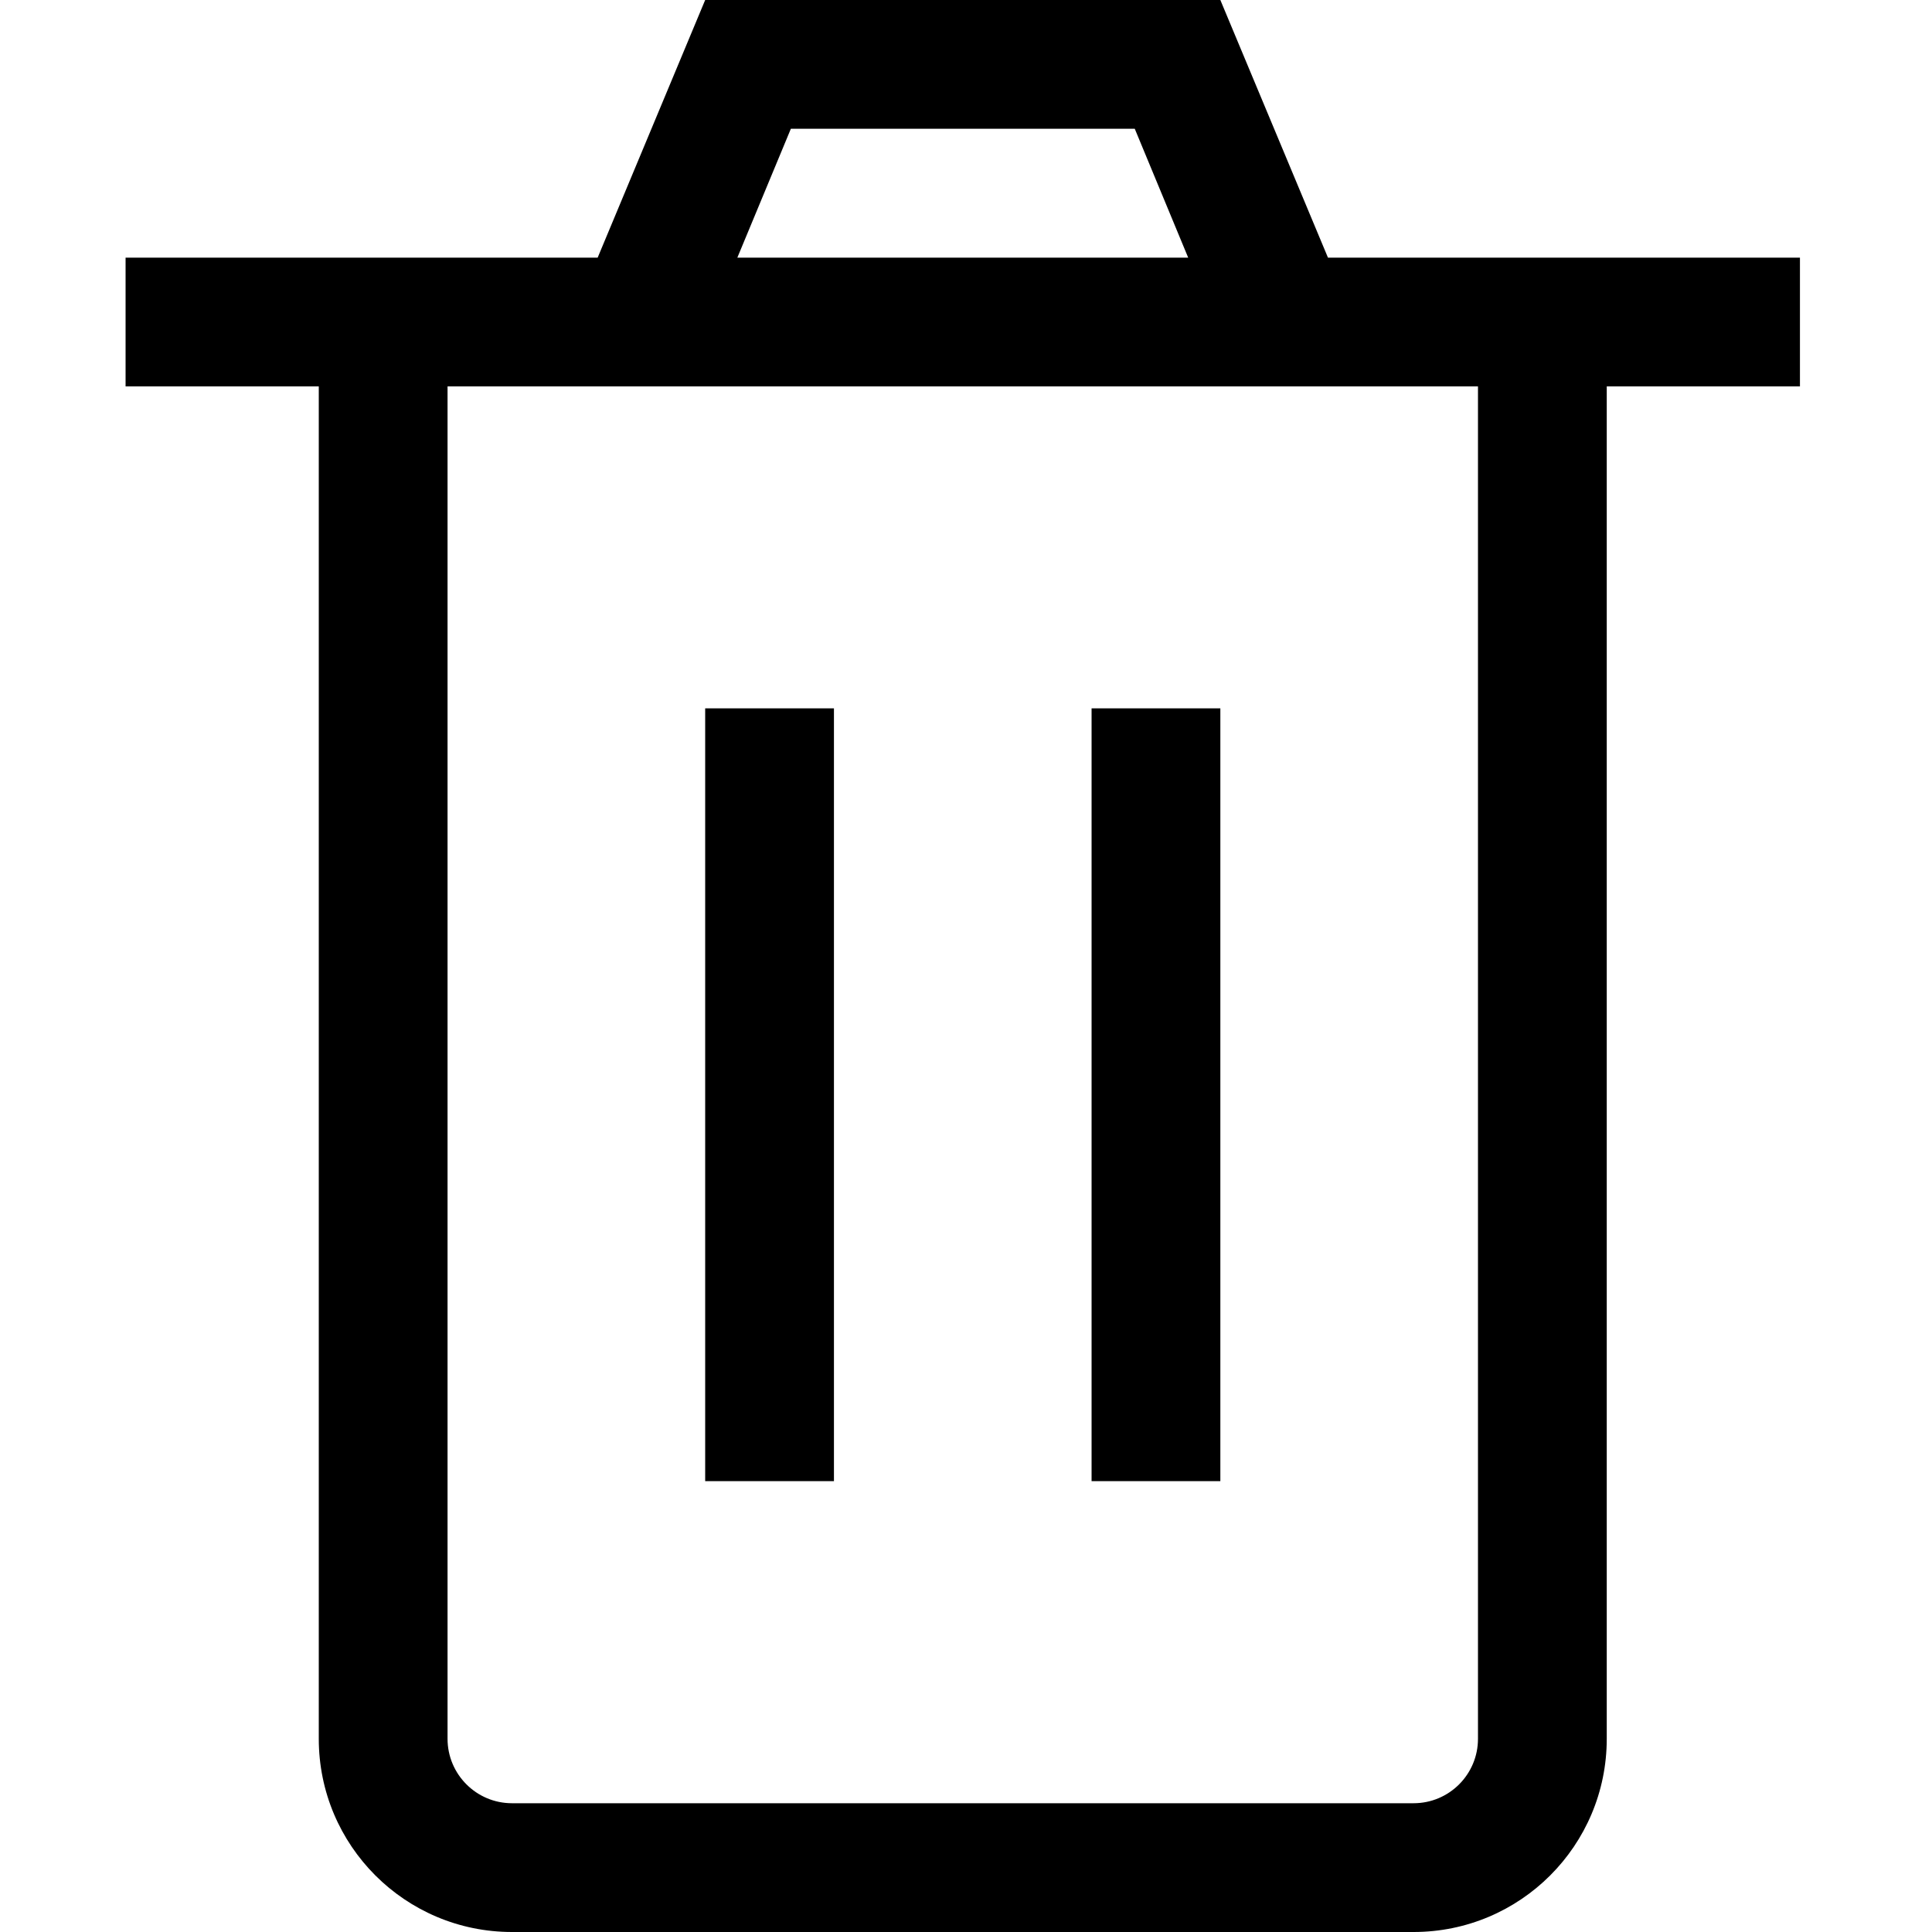 <?xml version="1.0" encoding="UTF-8"?>
<svg width="20px" height="20px" viewBox="0 0 20 20" version="1.1" xmlns="http://www.w3.org/2000/svg" xmlns:xlink="http://www.w3.org/1999/xlink">
    <title>icon/issue/waste</title>
    <g id="icon/issue/waste" stroke="none" stroke-width="1" fill="none" fill-rule="evenodd">
        <path d="M18.633,2.667 L13.747,2.667 L12.633,0 L7.3,0 L6.187,2.667 L1.3,2.667 L1.3,4 L3.3,4 L3.3,18 C3.3,19.105 4.195,20 5.3,20 L14.633,20 C15.738,20 16.633,19.105 16.633,18 L16.633,4 L18.633,4 L18.633,2.667 Z M8.187,1.333 L11.747,1.333 L12.3,2.667 L7.633,2.667 L8.187,1.333 Z M15.3,18 C15.3,18.368 15.002,18.667 14.633,18.667 L5.3,18.667 C4.932,18.667 4.633,18.368 4.633,18 L4.633,4 L15.3,4 L15.3,18 Z M8.633,15.333 L7.3,15.333 L7.3,7.333 L8.633,7.333 L8.633,15.333 Z M12.633,15.333 L11.3,15.333 L11.3,7.333 L12.633,7.333 L12.633,15.333 Z" fill="#000000" fill-rule="nonzero"></path>
    </g>
</svg>